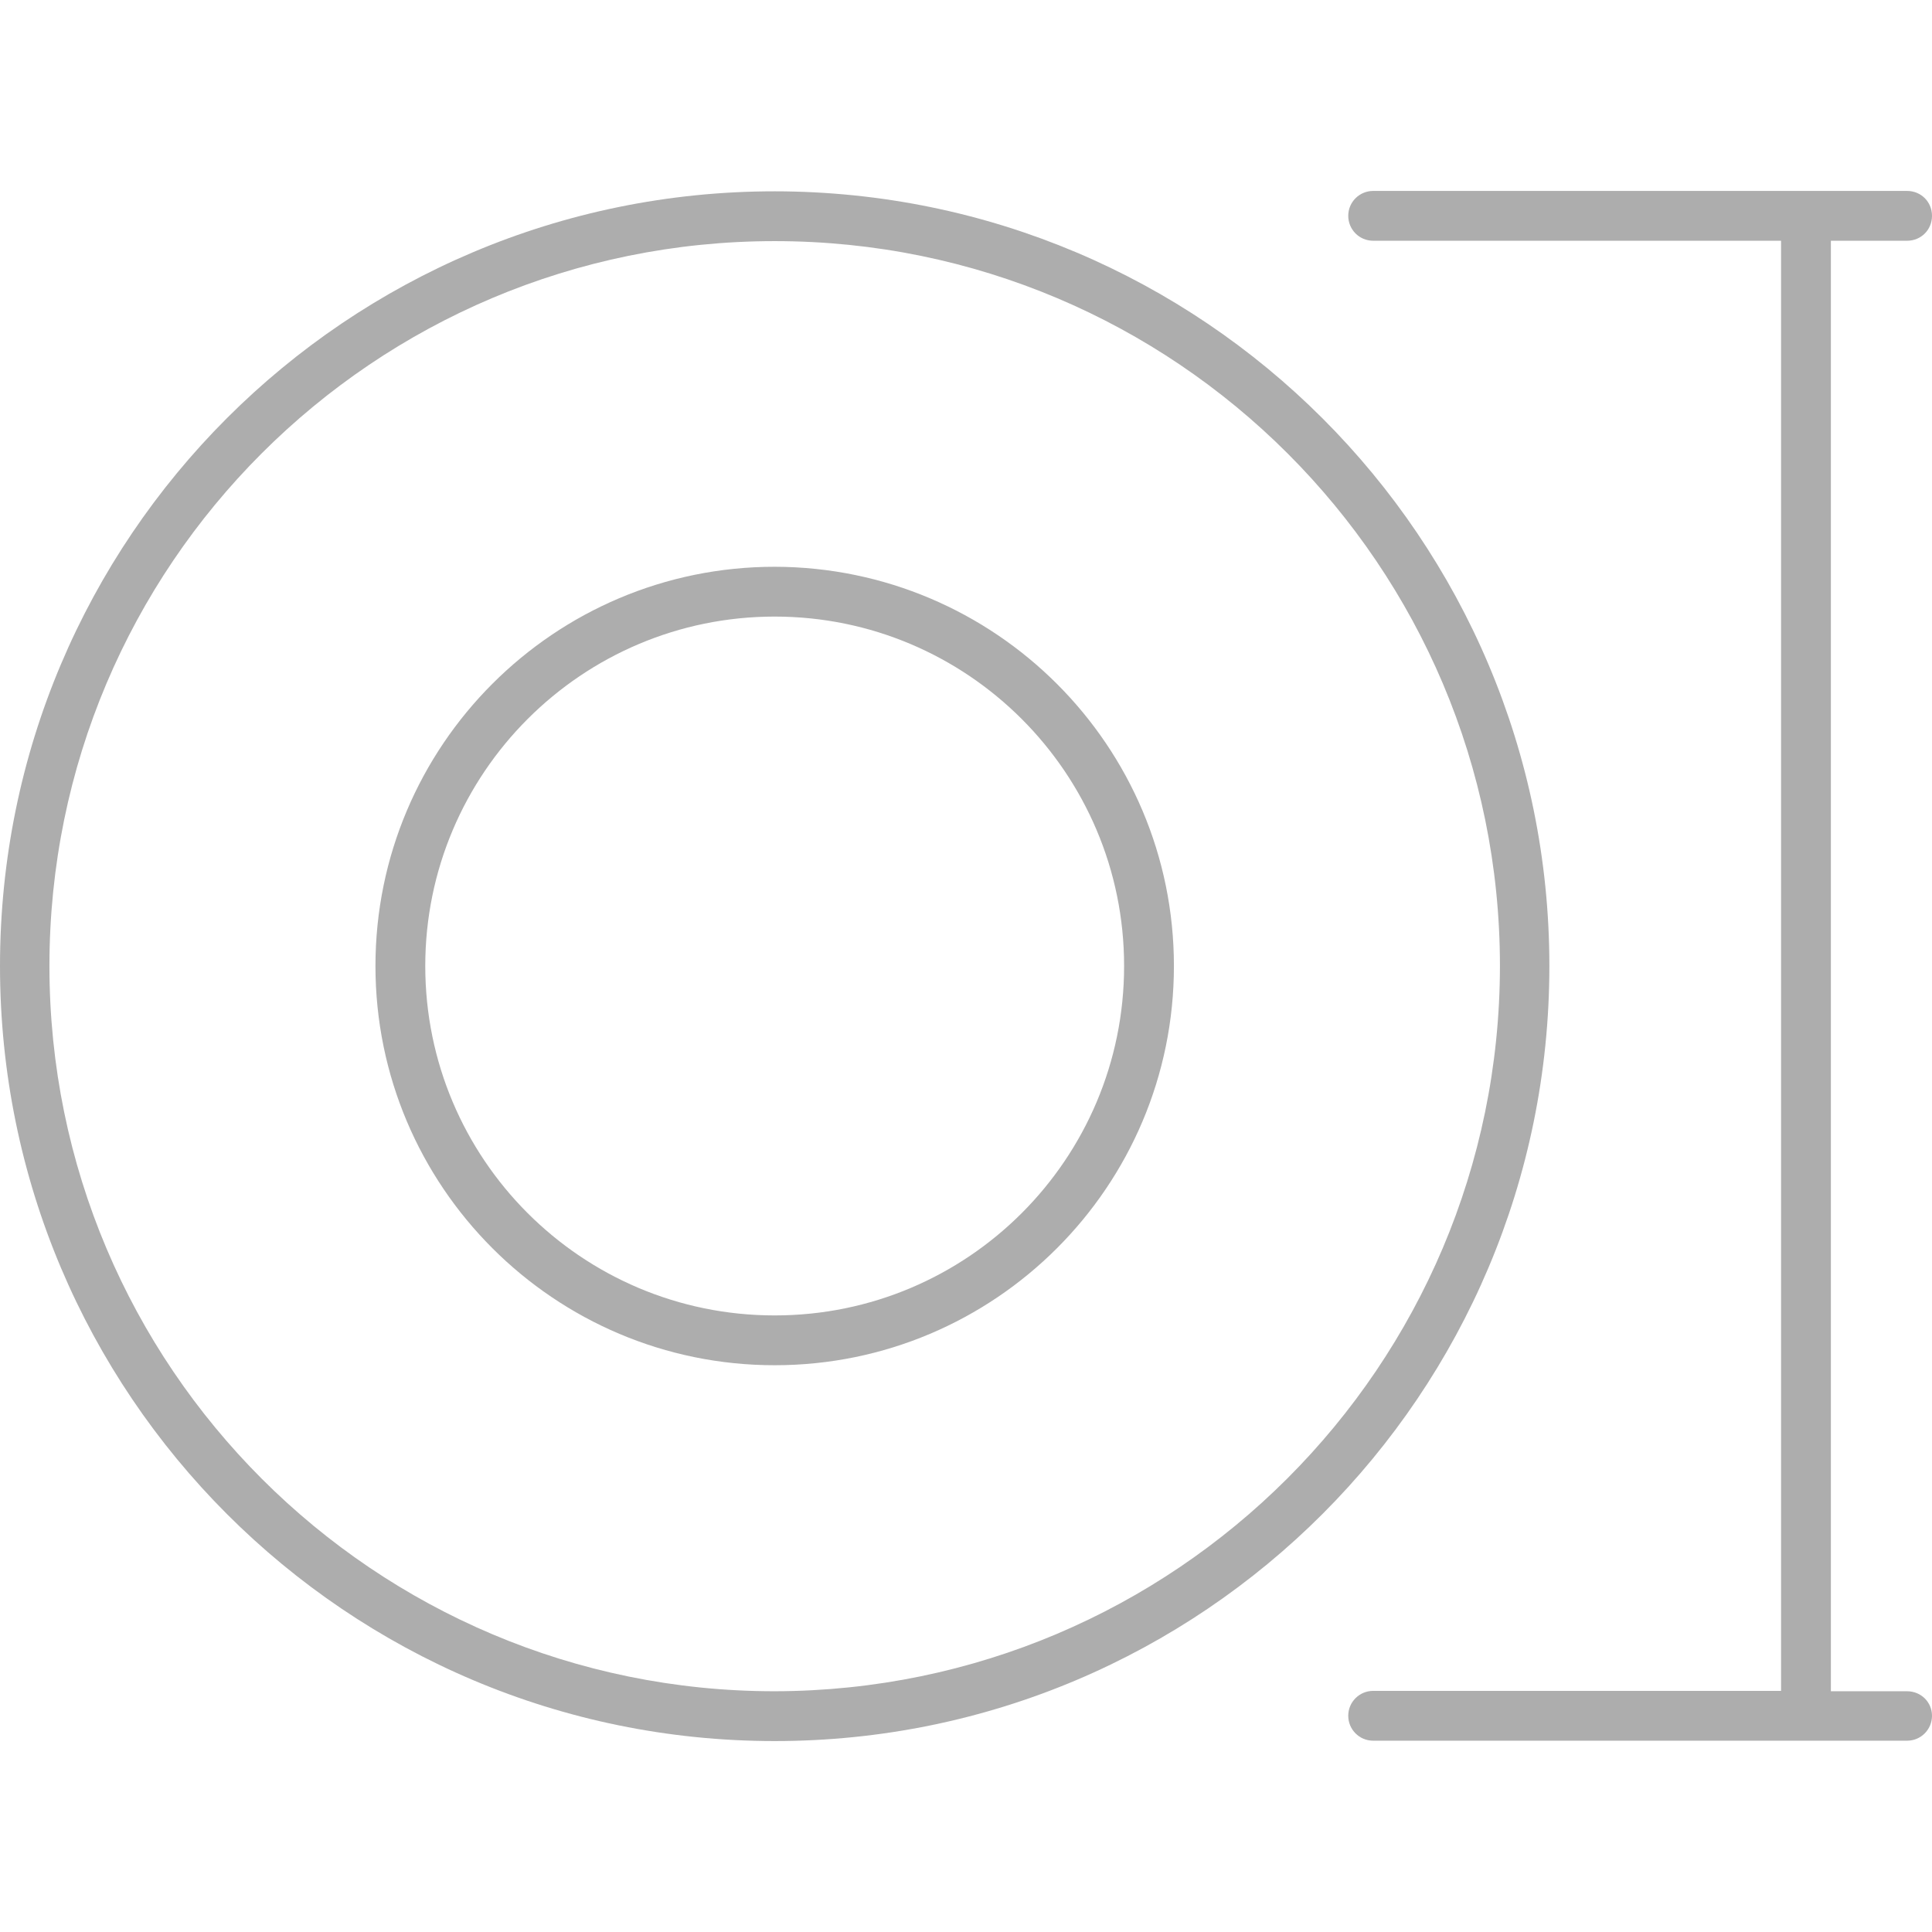 <?xml version="1.0" encoding="utf-8"?>
<!-- Generator: Adobe Illustrator 26.3.1, SVG Export Plug-In . SVG Version: 6.00 Build 0)  -->
<svg version="1.1" id="Ebene_1" xmlns="http://www.w3.org/2000/svg" xmlns:xlink="http://www.w3.org/1999/xlink" x="0px" y="0px"
	 viewBox="0 0 512 512" style="enable-background:new 0 0 512 512;" xml:space="preserve">
<style type="text/css">
	.st0{clip-path:url(#SVGID_00000031920092331564500600000009320955498542996915_);}
	.st1{clip-path:url(#SVGID_00000117663904711298939730000014324079214526470323_);fill:#ADADAD;}
</style>
<g id="Bildmaterial_4_00000132771870824553511220000000458209361047037585_">
	<g>
		<defs>
			<rect id="SVGID_1_" y="50.7" width="512" height="410.7"/>
		</defs>
		<clipPath id="SVGID_00000129189434098563967640000012944890684548383668_">
			<use xlink:href="#SVGID_1_"  style="overflow:visible;"/>
		</clipPath>
		<g style="clip-path:url(#SVGID_00000129189434098563967640000012944890684548383668_);">
			<defs>
				<rect id="SVGID_00000000217111216979593590000003847634579406253213_" y="50.6" width="512" height="410.7"/>
			</defs>
			<clipPath id="SVGID_00000143587640530680491670000012717363032612522650_">
				<use xlink:href="#SVGID_00000000217111216979593590000003847634579406253213_"  style="overflow:visible;"/>
			</clipPath>
			<path style="clip-path:url(#SVGID_00000143587640530680491670000012717363032612522650_);fill:#ADADAD;" d="M205.3,448.2
				c-106.1,0-192.2-86-192.2-192.2s86-192.1,192.2-192.1s192.2,86,192.2,192.1C397.4,362.1,311.4,448,205.3,448.2 M205.3,50.7
				C91.9,50.7,0,142.6,0,256c0,113.4,91.9,205.4,205.3,205.4c113.4,0,205.3-92,205.3-205.4C410.6,142.6,318.7,50.8,205.3,50.7"/>
			<path style="clip-path:url(#SVGID_00000143587640530680491670000012717363032612522650_);fill:#ADADAD;" d="M205.3,348.6
				c-51.2,0-92.6-41.5-92.6-92.6s41.5-92.6,92.6-92.6c51.1,0,92.6,41.5,92.6,92.6C297.9,307.1,256.5,348.6,205.3,348.6 M205.3,150.2
				c-58.4,0-105.8,47.4-105.8,105.8s47.4,105.8,105.8,105.8c58.4,0,105.8-47.4,105.8-105.8C311.1,197.6,263.7,150.3,205.3,150.2"/>
			<path style="clip-path:url(#SVGID_00000143587640530680491670000012717363032612522650_);fill:#ADADAD;" d="M505.4,448.2h-20.2
				V63.8h20.2c3.7,0,6.6-2.9,6.6-6.6c0-3.7-2.9-6.6-6.6-6.6H363.9c-3.6,0-6.6,2.9-6.6,6.6c0,3.6,2.9,6.6,6.6,6.6H472v384.3H363.9
				c-3.6,0-6.6,2.9-6.6,6.6c0,3.6,2.9,6.6,6.6,6.6h141.5c3.7,0,6.6-3,6.6-6.6C512,451.1,509.1,448.2,505.4,448.2"/>
		</g>
	</g>
</g>
</svg>
